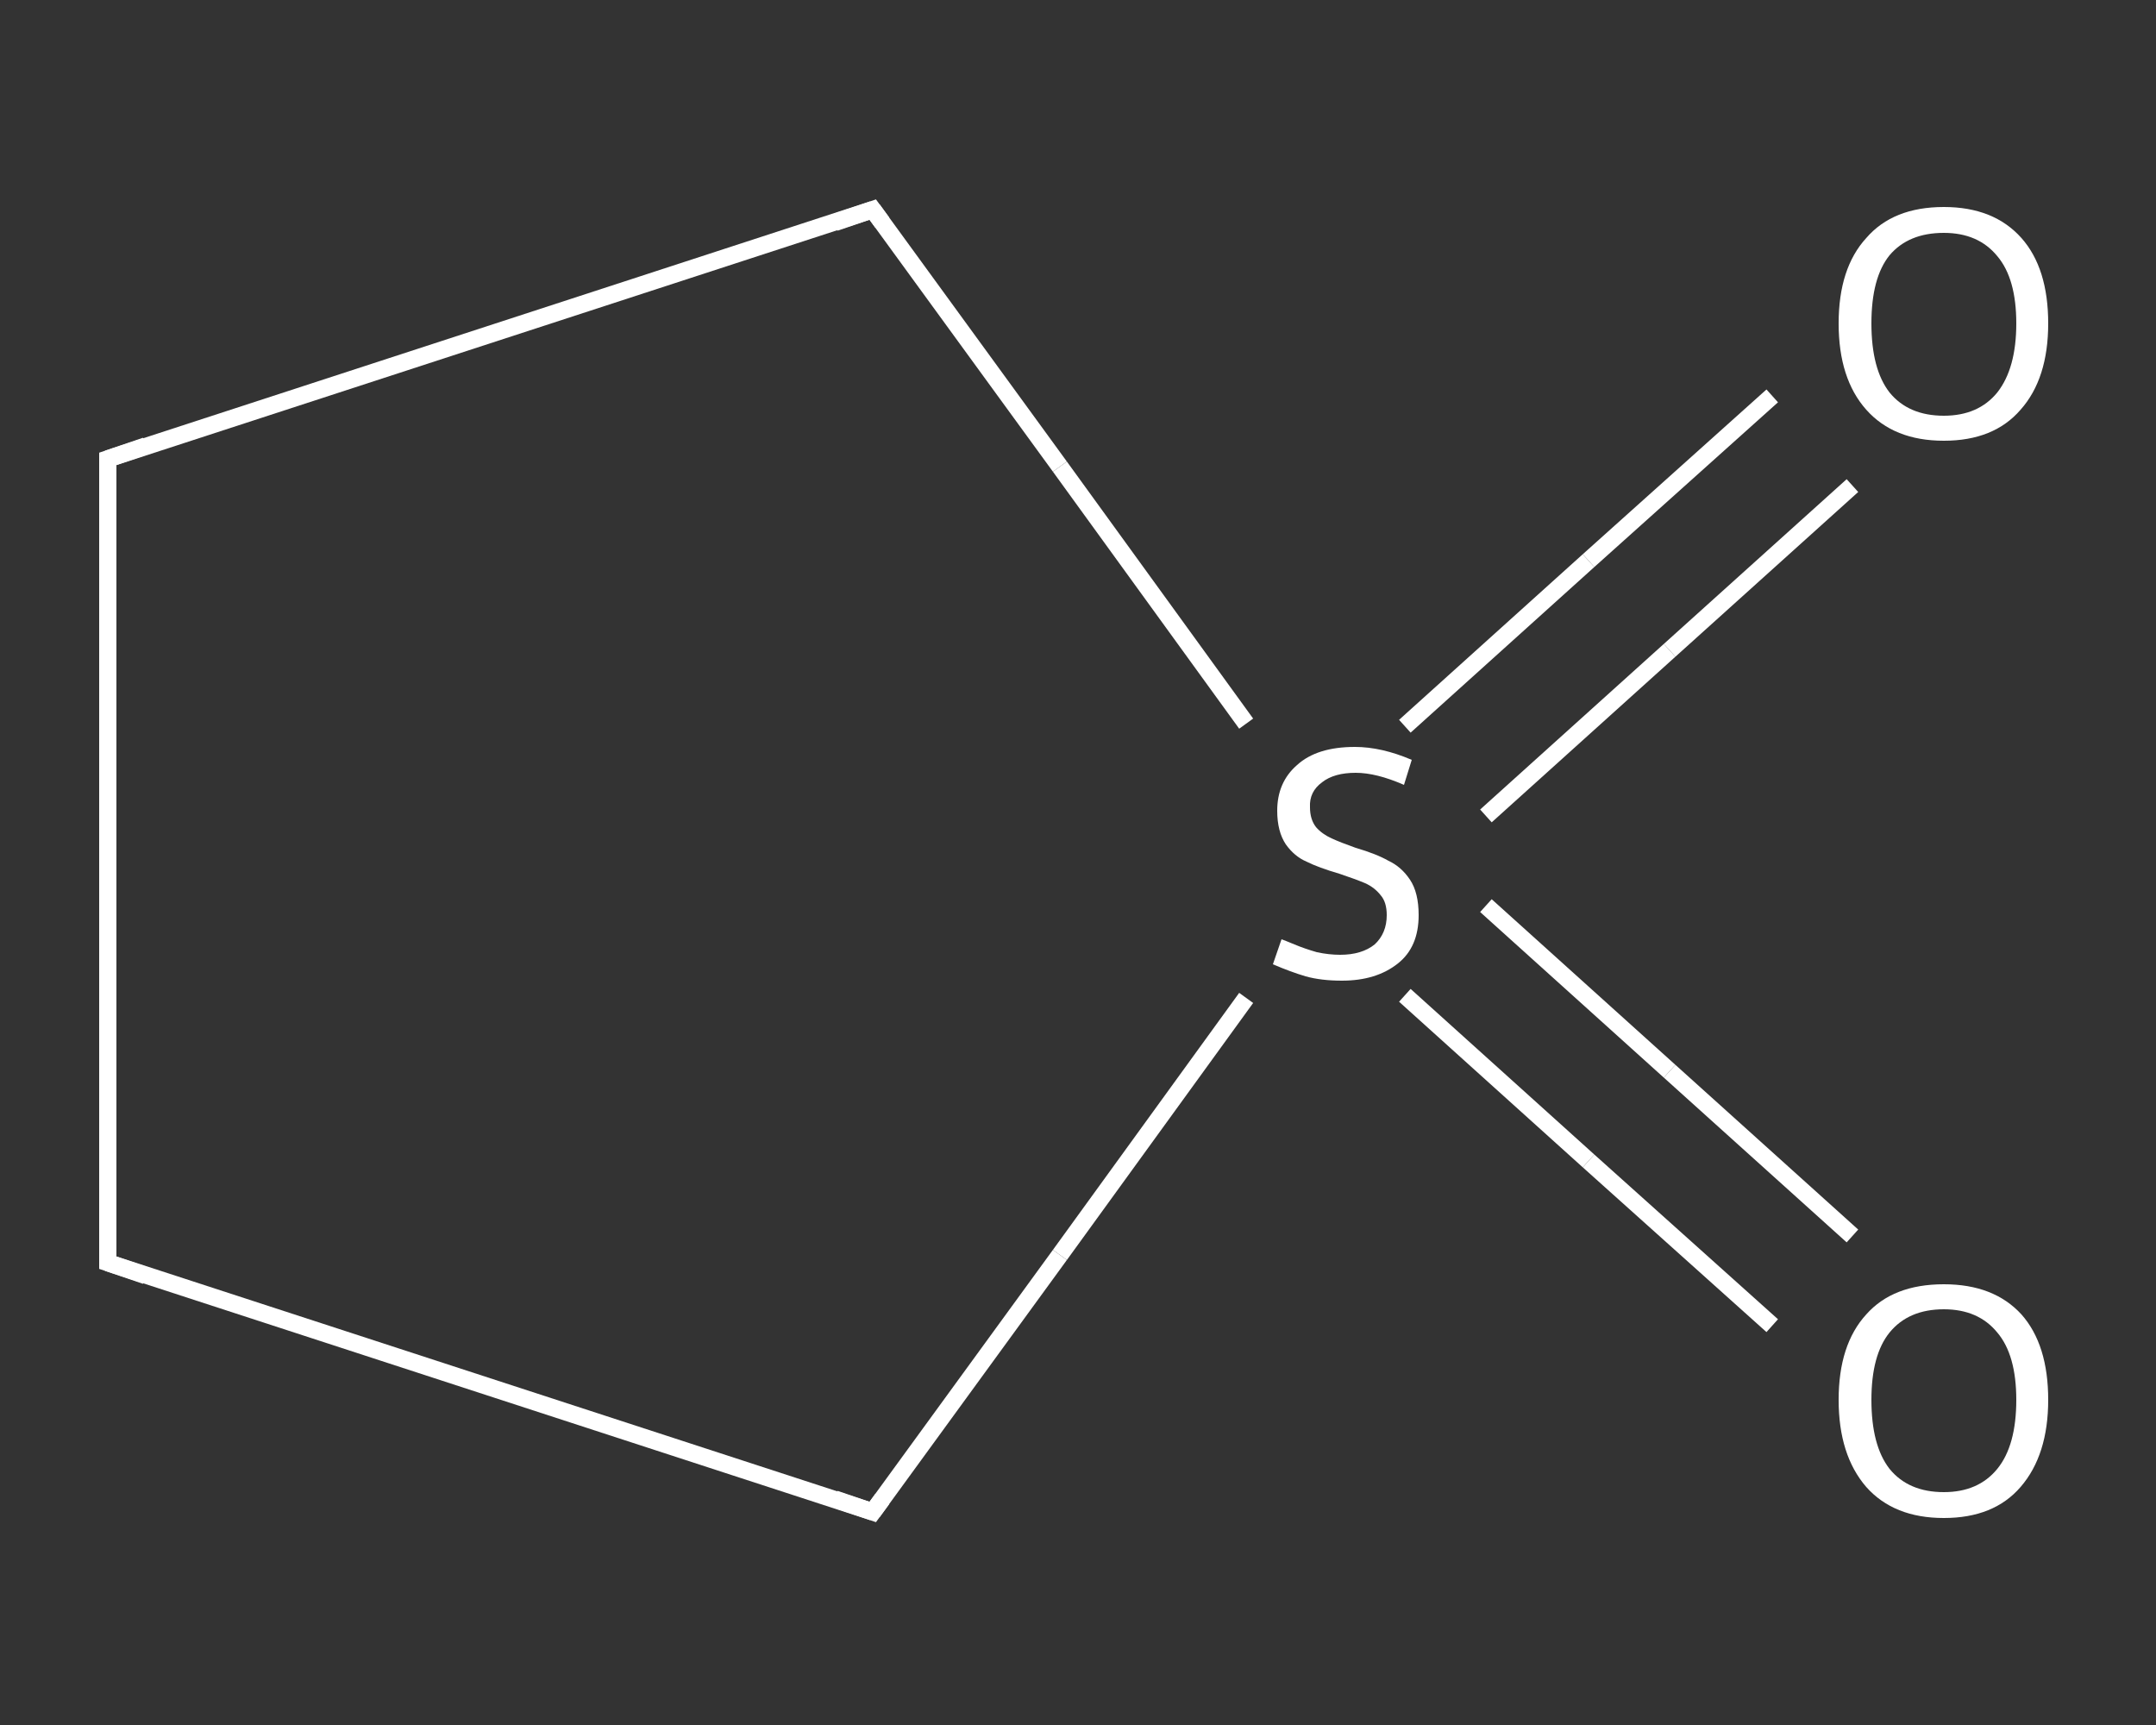 <?xml version='1.0' encoding='iso-8859-1'?>
<svg version='1.1' baseProfile='full'
              xmlns='http://www.w3.org/2000/svg'
                      xmlns:rdkit='http://www.rdkit.org/xml'
                      xmlns:xlink='http://www.w3.org/1999/xlink'
                  xml:space='preserve'
width='250px' height='200px' viewBox='0 0 250 200'>
<rect x="0" y="0" width="250" height="200" fill="#333333" stroke="none"/>
<!-- END OF HEADER -->
<rect style='opacity:1.0;fill:transparent;stroke:none' width='250.0' height='200.0' x='0.0' y='0.0'> </rect>
<path class='bond-0 atom-0 atom-1' d='M 214.8,56.3 L 193.6,75.4' style='fill:none;fill-rule:evenodd;stroke:#FFFFFF;stroke-width:2.0px;stroke-linecap:butt;stroke-linejoin:miter;stroke-opacity:1' />
<path class='bond-0 atom-0 atom-1' d='M 193.6,75.4 L 172.3,94.6' style='fill:none;fill-rule:evenodd;stroke:#FFFFFF;stroke-width:2.0px;stroke-linecap:butt;stroke-linejoin:miter;stroke-opacity:1' />
<path class='bond-0 atom-0 atom-1' d='M 205.5,45.9 L 184.2,65.0' style='fill:none;fill-rule:evenodd;stroke:#FFFFFF;stroke-width:2.0px;stroke-linecap:butt;stroke-linejoin:miter;stroke-opacity:1' />
<path class='bond-0 atom-0 atom-1' d='M 184.2,65.0 L 162.9,84.2' style='fill:none;fill-rule:evenodd;stroke:#FFFFFF;stroke-width:2.0px;stroke-linecap:butt;stroke-linejoin:miter;stroke-opacity:1' />
<path class='bond-1 atom-1 atom-2' d='M 162.9,115.4 L 184.2,134.6' style='fill:none;fill-rule:evenodd;stroke:#FFFFFF;stroke-width:2.0px;stroke-linecap:butt;stroke-linejoin:miter;stroke-opacity:1' />
<path class='bond-1 atom-1 atom-2' d='M 184.2,134.6 L 205.5,153.7' style='fill:none;fill-rule:evenodd;stroke:#FFFFFF;stroke-width:2.0px;stroke-linecap:butt;stroke-linejoin:miter;stroke-opacity:1' />
<path class='bond-1 atom-1 atom-2' d='M 172.3,105.0 L 193.6,124.2' style='fill:none;fill-rule:evenodd;stroke:#FFFFFF;stroke-width:2.0px;stroke-linecap:butt;stroke-linejoin:miter;stroke-opacity:1' />
<path class='bond-1 atom-1 atom-2' d='M 193.6,124.2 L 214.8,143.3' style='fill:none;fill-rule:evenodd;stroke:#FFFFFF;stroke-width:2.0px;stroke-linecap:butt;stroke-linejoin:miter;stroke-opacity:1' />
<path class='bond-2 atom-1 atom-3' d='M 144.5,83.9 L 122.9,54.1' style='fill:none;fill-rule:evenodd;stroke:#FFFFFF;stroke-width:2.0px;stroke-linecap:butt;stroke-linejoin:miter;stroke-opacity:1' />
<path class='bond-2 atom-1 atom-3' d='M 122.9,54.1 L 101.2,24.3' style='fill:none;fill-rule:evenodd;stroke:#FFFFFF;stroke-width:2.0px;stroke-linecap:butt;stroke-linejoin:miter;stroke-opacity:1' />
<path class='bond-3 atom-3 atom-4' d='M 101.2,24.3 L 12.5,53.2' style='fill:none;fill-rule:evenodd;stroke:#FFFFFF;stroke-width:2.0px;stroke-linecap:butt;stroke-linejoin:miter;stroke-opacity:1' />
<path class='bond-4 atom-4 atom-5' d='M 12.5,53.2 L 12.5,146.4' style='fill:none;fill-rule:evenodd;stroke:#FFFFFF;stroke-width:2.0px;stroke-linecap:butt;stroke-linejoin:miter;stroke-opacity:1' />
<path class='bond-5 atom-5 atom-6' d='M 12.5,146.4 L 101.2,175.3' style='fill:none;fill-rule:evenodd;stroke:#FFFFFF;stroke-width:2.0px;stroke-linecap:butt;stroke-linejoin:miter;stroke-opacity:1' />
<path class='bond-6 atom-6 atom-1' d='M 101.2,175.3 L 122.9,145.5' style='fill:none;fill-rule:evenodd;stroke:#FFFFFF;stroke-width:2.0px;stroke-linecap:butt;stroke-linejoin:miter;stroke-opacity:1' />
<path class='bond-6 atom-6 atom-1' d='M 122.9,145.5 L 144.5,115.7' style='fill:none;fill-rule:evenodd;stroke:#FFFFFF;stroke-width:2.0px;stroke-linecap:butt;stroke-linejoin:miter;stroke-opacity:1' />
<path d='M 102.3,25.8 L 101.2,24.3 L 96.8,25.8' style='fill:none;stroke:#FFFFFF;stroke-width:2.0px;stroke-linecap:butt;stroke-linejoin:miter;stroke-opacity:1;' />
<path d='M 16.9,51.7 L 12.5,53.2 L 12.5,57.8' style='fill:none;stroke:#FFFFFF;stroke-width:2.0px;stroke-linecap:butt;stroke-linejoin:miter;stroke-opacity:1;' />
<path d='M 12.5,141.8 L 12.5,146.4 L 16.9,147.9' style='fill:none;stroke:#FFFFFF;stroke-width:2.0px;stroke-linecap:butt;stroke-linejoin:miter;stroke-opacity:1;' />
<path d='M 96.8,173.8 L 101.2,175.3 L 102.3,173.8' style='fill:none;stroke:#FFFFFF;stroke-width:2.0px;stroke-linecap:butt;stroke-linejoin:miter;stroke-opacity:1;' />
<path class='atom-0' d='M 213.2 37.5
Q 213.2 31.1, 216.4 27.6
Q 219.5 24.0, 225.4 24.0
Q 231.2 24.0, 234.4 27.6
Q 237.5 31.1, 237.5 37.5
Q 237.5 43.9, 234.3 47.5
Q 231.2 51.1, 225.4 51.1
Q 219.6 51.1, 216.4 47.5
Q 213.2 43.9, 213.2 37.5
M 225.4 48.2
Q 229.4 48.2, 231.6 45.5
Q 233.8 42.7, 233.8 37.5
Q 233.8 32.3, 231.6 29.7
Q 229.4 27.0, 225.4 27.0
Q 221.3 27.0, 219.1 29.6
Q 217.0 32.2, 217.0 37.5
Q 217.0 42.8, 219.1 45.5
Q 221.3 48.2, 225.4 48.2
' fill='#FFFFFF'/>
<path class='atom-1' d='M 148.6 108.9
Q 148.9 109.0, 150.1 109.5
Q 151.3 110.0, 152.7 110.4
Q 154.1 110.7, 155.4 110.7
Q 157.9 110.7, 159.4 109.5
Q 160.8 108.2, 160.8 106.1
Q 160.8 104.6, 160.1 103.8
Q 159.4 102.9, 158.3 102.4
Q 157.1 101.9, 155.3 101.3
Q 152.9 100.6, 151.5 99.9
Q 150.1 99.3, 149.1 97.9
Q 148.1 96.4, 148.1 94.0
Q 148.1 90.7, 150.4 88.7
Q 152.7 86.6, 157.1 86.6
Q 160.2 86.6, 163.7 88.1
L 162.8 91.0
Q 159.6 89.6, 157.2 89.6
Q 154.7 89.6, 153.3 90.7
Q 151.8 91.8, 151.9 93.6
Q 151.9 95.0, 152.6 95.9
Q 153.3 96.7, 154.4 97.2
Q 155.5 97.7, 157.2 98.3
Q 159.6 99.0, 161.0 99.8
Q 162.5 100.5, 163.5 102.0
Q 164.5 103.5, 164.5 106.1
Q 164.5 109.8, 162.1 111.7
Q 159.6 113.7, 155.6 113.7
Q 153.2 113.7, 151.4 113.2
Q 149.7 112.7, 147.6 111.8
L 148.6 108.9
' fill='#FFFFFF'/>
<path class='atom-2' d='M 213.2 162.3
Q 213.2 155.9, 216.4 152.4
Q 219.5 148.9, 225.4 148.9
Q 231.2 148.9, 234.4 152.4
Q 237.5 155.9, 237.5 162.3
Q 237.5 168.7, 234.3 172.4
Q 231.2 176.0, 225.4 176.0
Q 219.6 176.0, 216.4 172.4
Q 213.2 168.7, 213.2 162.3
M 225.4 173.0
Q 229.4 173.0, 231.6 170.3
Q 233.8 167.6, 233.8 162.3
Q 233.8 157.1, 231.6 154.5
Q 229.4 151.8, 225.4 151.8
Q 221.3 151.8, 219.1 154.5
Q 217.0 157.1, 217.0 162.3
Q 217.0 167.6, 219.1 170.3
Q 221.3 173.0, 225.4 173.0
' fill='#FFFFFF'/>
</svg>
